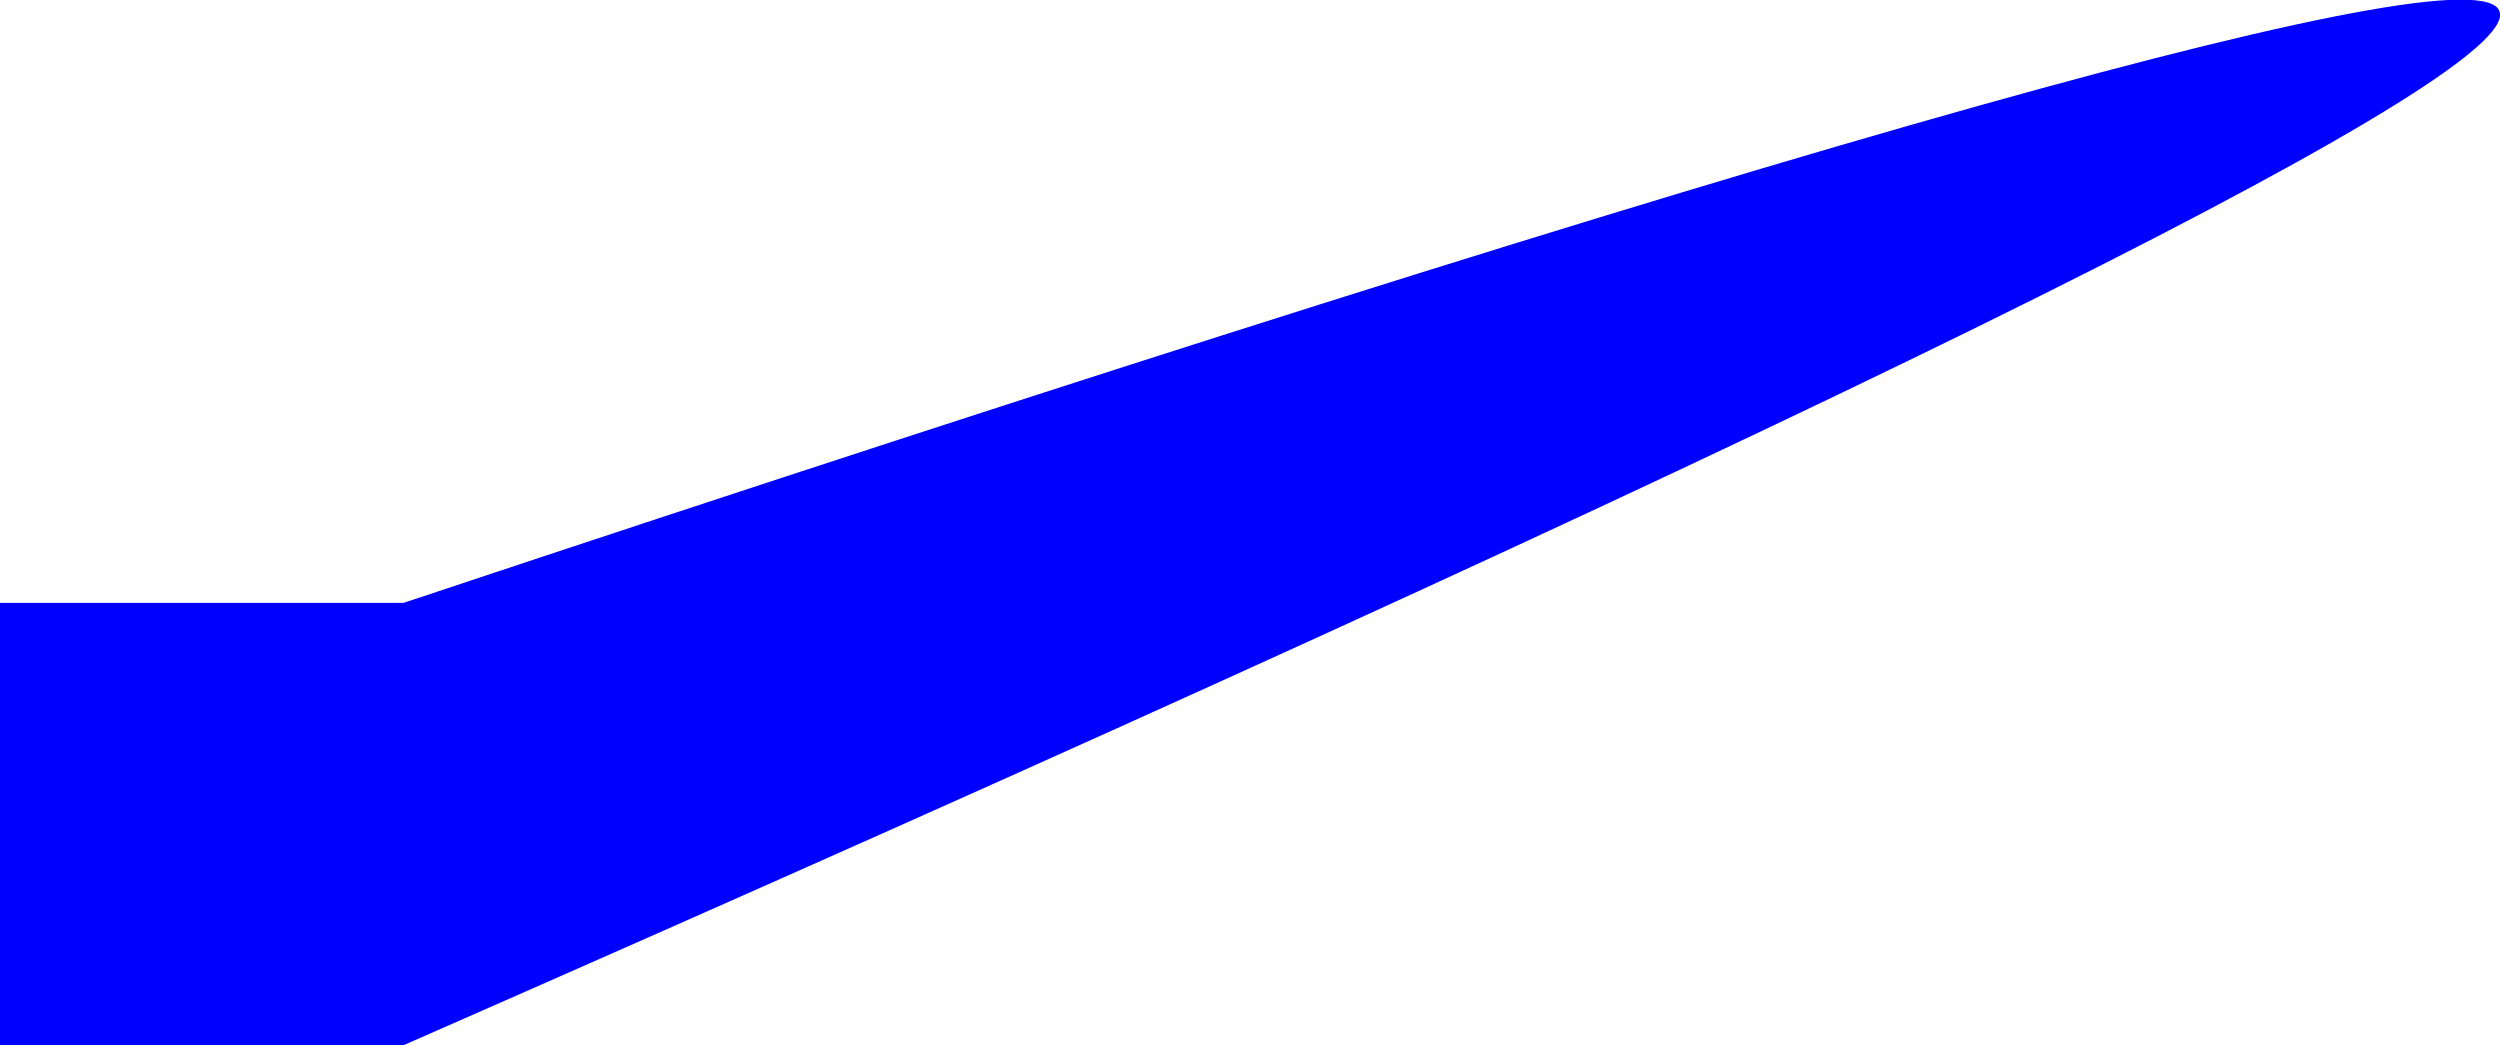 <?xml version="1.0" encoding="UTF-8" standalone="no"?>
<svg xmlns:xlink="http://www.w3.org/1999/xlink" height="215.15px" width="514.6px" xmlns="http://www.w3.org/2000/svg">
  <g transform="matrix(1.0, 0.0, 0.0, 1.0, -63.0, -358.9)">
    <path d="M63.0 483.0 L146.05 483.0 Q1009.2 195.35 146.05 574.05 L63.0 574.05 63.0 483.0" fill="#0000ff" fill-rule="evenodd" stroke="none"/>
  </g>
</svg>
